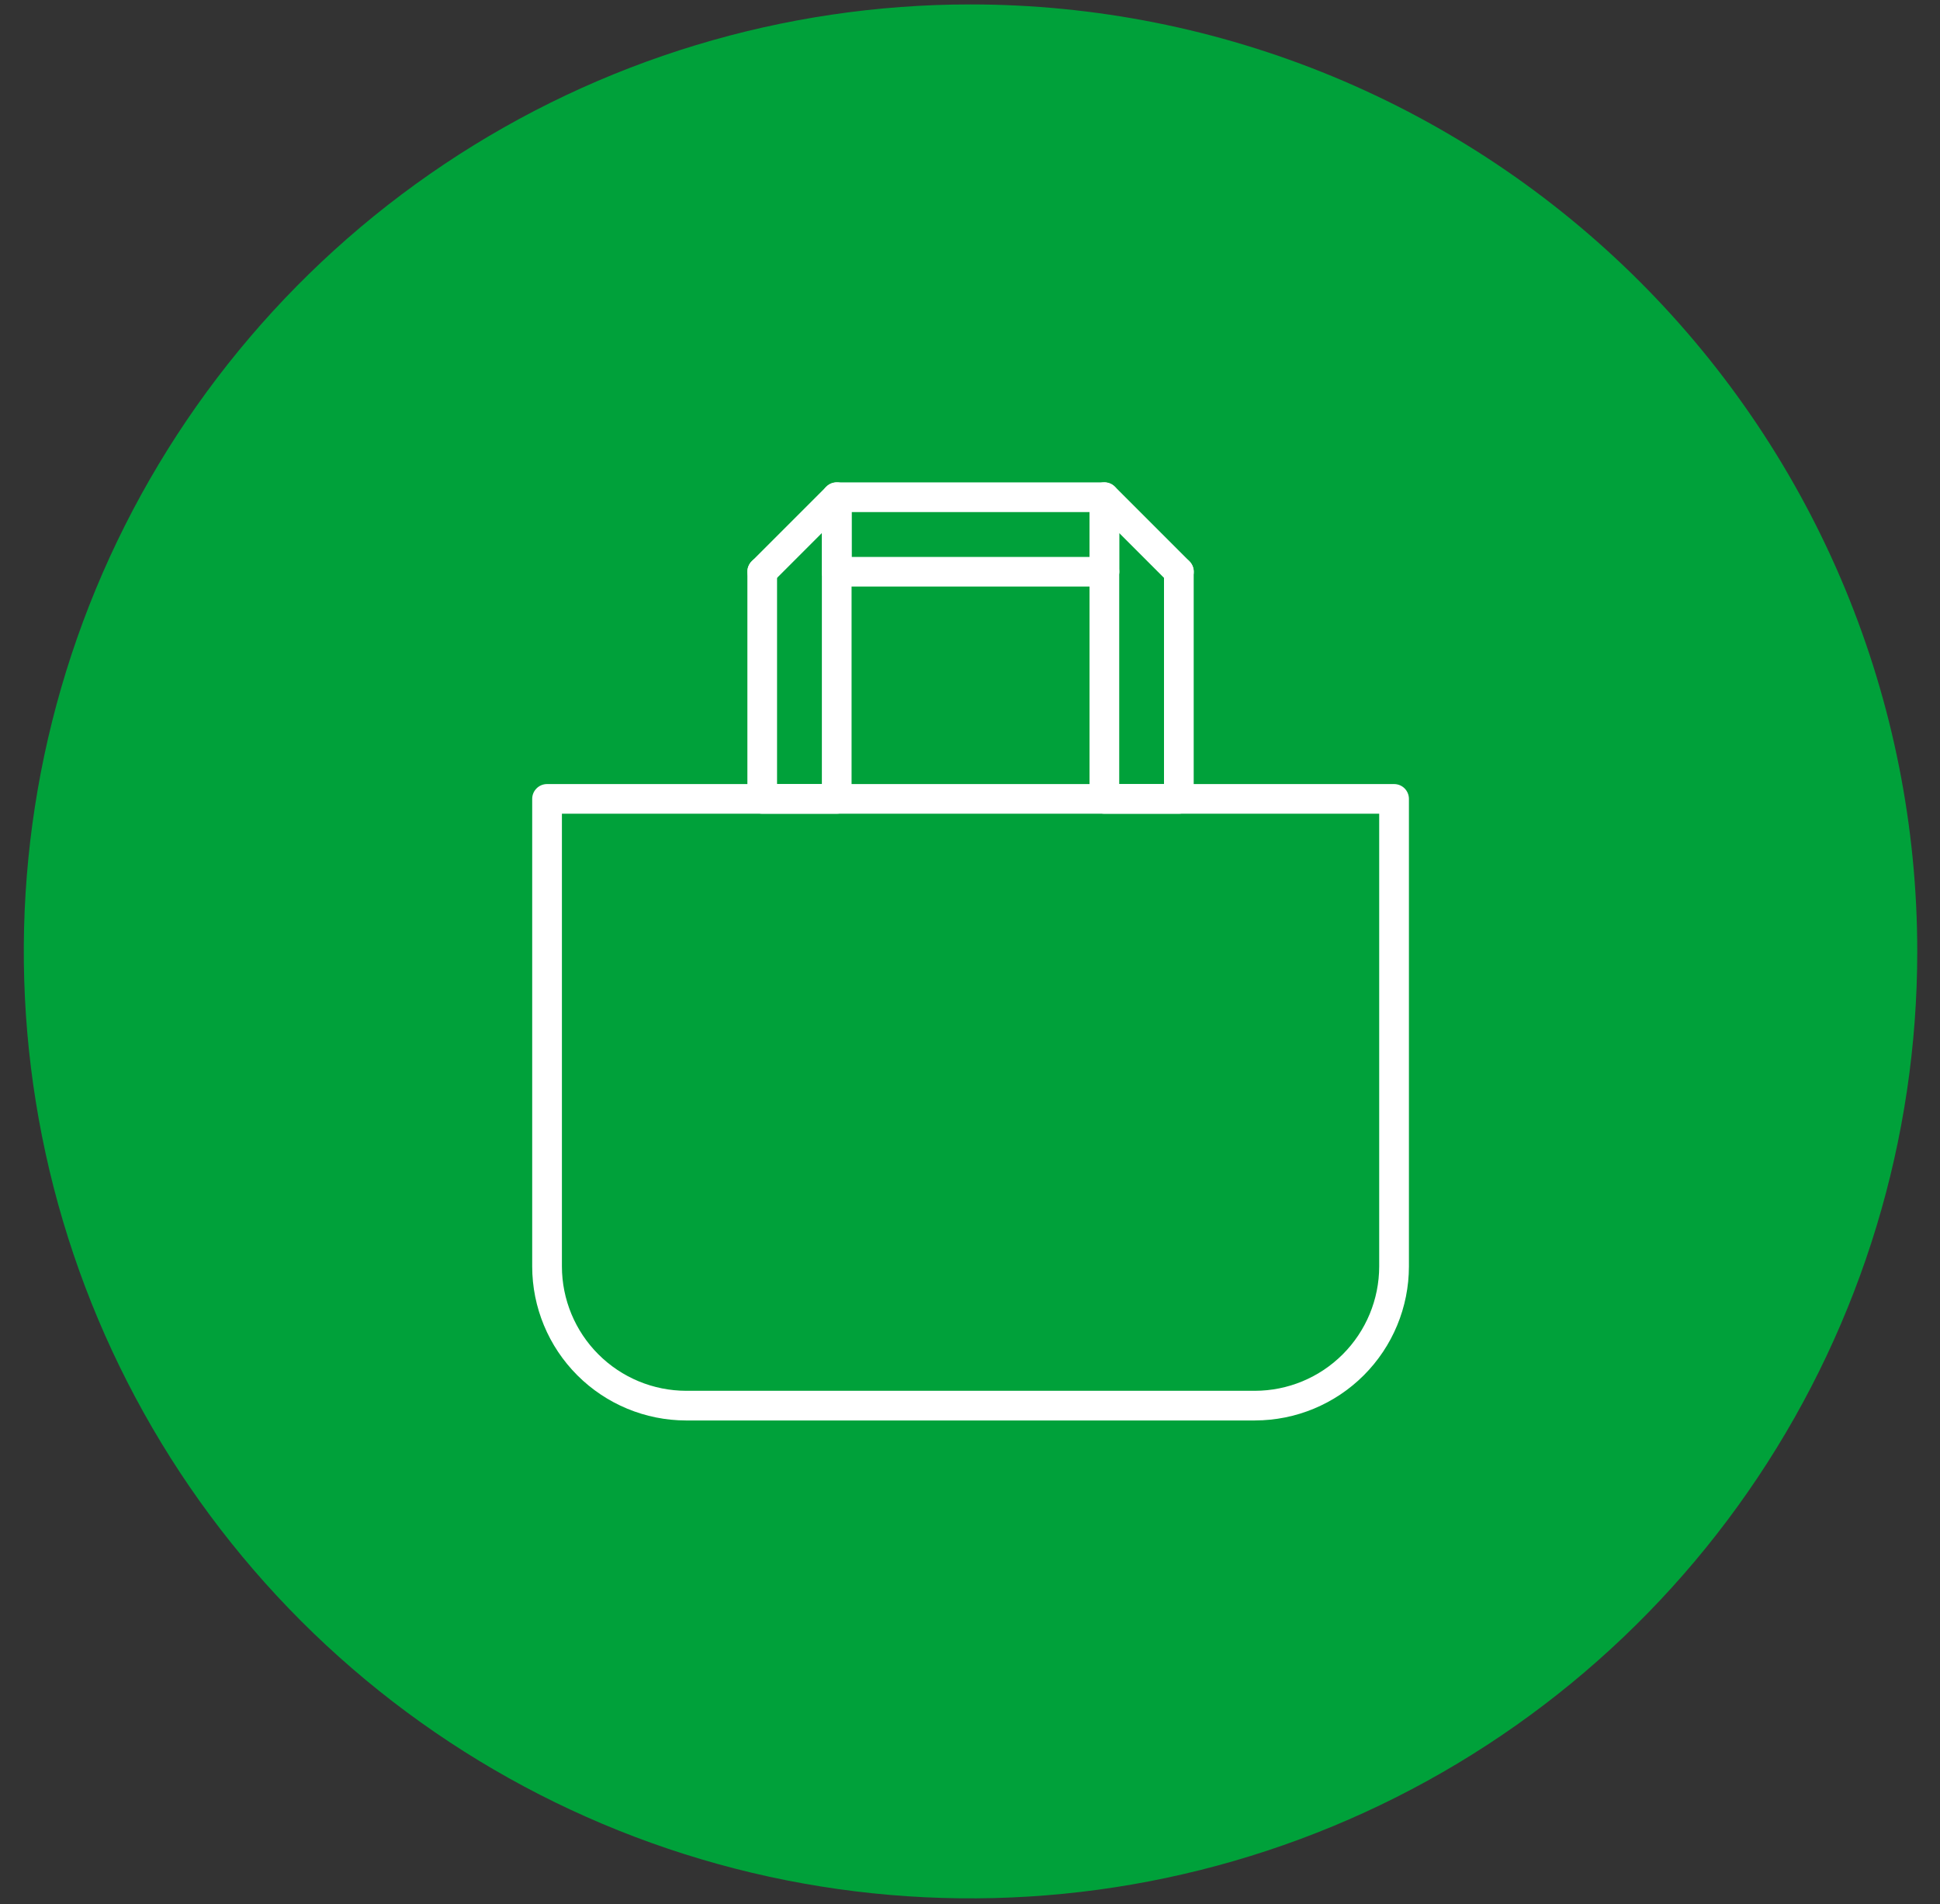 <?xml version="1.0" encoding="UTF-8"?>
<svg xmlns="http://www.w3.org/2000/svg" width="107" height="105" viewBox="0 0 107 105" fill="none">
  <rect x="0" y="0" width="107" height="105" fill="#333333" stroke="none"/>
  <path d="M105.746 52.462C105.746 62.789 102.683 72.885 96.945 81.472C91.208 90.059 83.053 96.751 73.511 100.703C63.97 104.655 53.471 105.689 43.342 103.675C33.213 101.66 23.909 96.687 16.606 89.384C9.304 82.082 4.33 72.778 2.316 62.649C0.301 52.52 1.334 42.021 5.286 32.48C9.238 22.938 15.931 14.783 24.517 9.045C33.104 3.307 43.2 0.244 53.527 0.244C60.385 0.244 67.175 1.594 73.51 4.218C79.846 6.842 85.602 10.689 90.451 15.538C95.3 20.387 99.147 26.143 101.771 32.479C104.395 38.814 105.746 45.605 105.746 52.462Z" fill="#00A13A"></path>
  <path d="M69.212 78.326H37.845C35.593 78.324 33.435 77.428 31.843 75.836C30.25 74.244 29.355 72.086 29.353 69.834V44.051C29.353 43.834 29.439 43.627 29.593 43.474C29.746 43.32 29.953 43.234 30.17 43.234H76.892C77.109 43.234 77.317 43.32 77.47 43.473C77.623 43.627 77.709 43.834 77.709 44.051V69.833C77.707 72.085 76.811 74.243 75.219 75.835C73.627 77.427 71.469 78.323 69.217 78.325M30.992 44.87V69.833C30.994 71.651 31.717 73.394 33.003 74.679C34.288 75.965 36.031 76.688 37.849 76.69H69.212C71.03 76.688 72.773 75.965 74.058 74.679C75.344 73.394 76.067 71.651 76.069 69.833V44.87H30.992Z" fill="white"></path>
  <path d="M46.149 44.869H42.041C41.824 44.869 41.616 44.783 41.462 44.629C41.308 44.475 41.222 44.267 41.222 44.05V31.524C41.222 31.307 41.308 31.099 41.462 30.946C41.615 30.792 41.823 30.706 42.04 30.706C42.257 30.706 42.465 30.792 42.619 30.946C42.772 31.099 42.858 31.307 42.858 31.524V43.234H45.33V31.524C45.33 31.307 45.416 31.099 45.57 30.945C45.724 30.791 45.932 30.705 46.149 30.705C46.366 30.705 46.575 30.791 46.728 30.945C46.882 31.099 46.968 31.307 46.968 31.524V44.051C46.968 44.268 46.882 44.477 46.728 44.63C46.575 44.784 46.366 44.869 46.149 44.869Z" fill="white"></path>
  <path d="M65.019 44.869H60.911C60.694 44.869 60.485 44.783 60.332 44.629C60.178 44.475 60.092 44.267 60.092 44.05V31.524C60.092 31.307 60.178 31.099 60.332 30.945C60.485 30.791 60.694 30.705 60.911 30.705C61.128 30.705 61.336 30.791 61.49 30.945C61.644 31.099 61.73 31.307 61.73 31.524V43.234H64.2V31.524C64.2 31.307 64.286 31.099 64.44 30.945C64.593 30.791 64.802 30.705 65.019 30.705C65.236 30.705 65.444 30.791 65.598 30.945C65.751 31.099 65.838 31.307 65.838 31.524V44.051C65.838 44.268 65.751 44.477 65.598 44.63C65.444 44.784 65.236 44.869 65.019 44.869Z" fill="white"></path>
  <path d="M60.911 32.343H46.15C46.043 32.343 45.936 32.322 45.837 32.281C45.738 32.24 45.648 32.18 45.572 32.104C45.496 32.028 45.436 31.938 45.395 31.839C45.354 31.74 45.333 31.633 45.333 31.526V27.416C45.333 27.309 45.354 27.202 45.395 27.103C45.436 27.004 45.496 26.914 45.572 26.838C45.648 26.762 45.738 26.702 45.837 26.661C45.936 26.62 46.043 26.599 46.15 26.599H60.912C61.019 26.599 61.126 26.62 61.225 26.661C61.324 26.702 61.414 26.762 61.49 26.838C61.566 26.914 61.626 27.004 61.667 27.103C61.708 27.202 61.729 27.309 61.729 27.416V31.53C61.729 31.637 61.708 31.744 61.667 31.843C61.626 31.942 61.566 32.032 61.49 32.108C61.414 32.184 61.324 32.244 61.225 32.285C61.126 32.326 61.019 32.347 60.912 32.347M46.969 30.711H60.093V28.236H46.968L46.969 30.711Z" fill="white"></path>
  <path d="M46.149 32.343C45.932 32.343 45.724 32.257 45.57 32.103C45.417 31.95 45.33 31.741 45.33 31.524V29.391L42.619 32.104C42.466 32.258 42.258 32.344 42.041 32.344C41.824 32.344 41.616 32.258 41.462 32.104C41.309 31.951 41.223 31.742 41.223 31.526C41.223 31.308 41.309 31.101 41.462 30.947L45.572 26.839C45.687 26.723 45.833 26.644 45.992 26.612C46.151 26.58 46.316 26.596 46.466 26.658C46.617 26.72 46.745 26.825 46.835 26.96C46.925 27.096 46.973 27.255 46.972 27.417V31.529C46.972 31.637 46.951 31.743 46.91 31.842C46.869 31.942 46.809 32.032 46.732 32.108C46.656 32.184 46.566 32.245 46.467 32.286C46.367 32.327 46.261 32.348 46.153 32.348" fill="white"></path>
  <path d="M65.019 32.343C64.911 32.343 64.805 32.322 64.706 32.281C64.607 32.24 64.517 32.18 64.441 32.104L61.73 29.393V31.529C61.73 31.746 61.644 31.955 61.49 32.108C61.336 32.262 61.128 32.348 60.911 32.348C60.694 32.348 60.485 32.262 60.332 32.108C60.178 31.955 60.092 31.746 60.092 31.529V27.416C60.091 27.254 60.139 27.095 60.229 26.959C60.319 26.824 60.447 26.719 60.598 26.657C60.748 26.595 60.913 26.579 61.072 26.611C61.232 26.643 61.378 26.722 61.492 26.838L65.6 30.946C65.715 31.06 65.794 31.206 65.827 31.366C65.859 31.525 65.843 31.69 65.781 31.84C65.719 31.99 65.614 32.119 65.478 32.209C65.343 32.299 65.184 32.347 65.022 32.346" fill="white"></path>
</svg>
